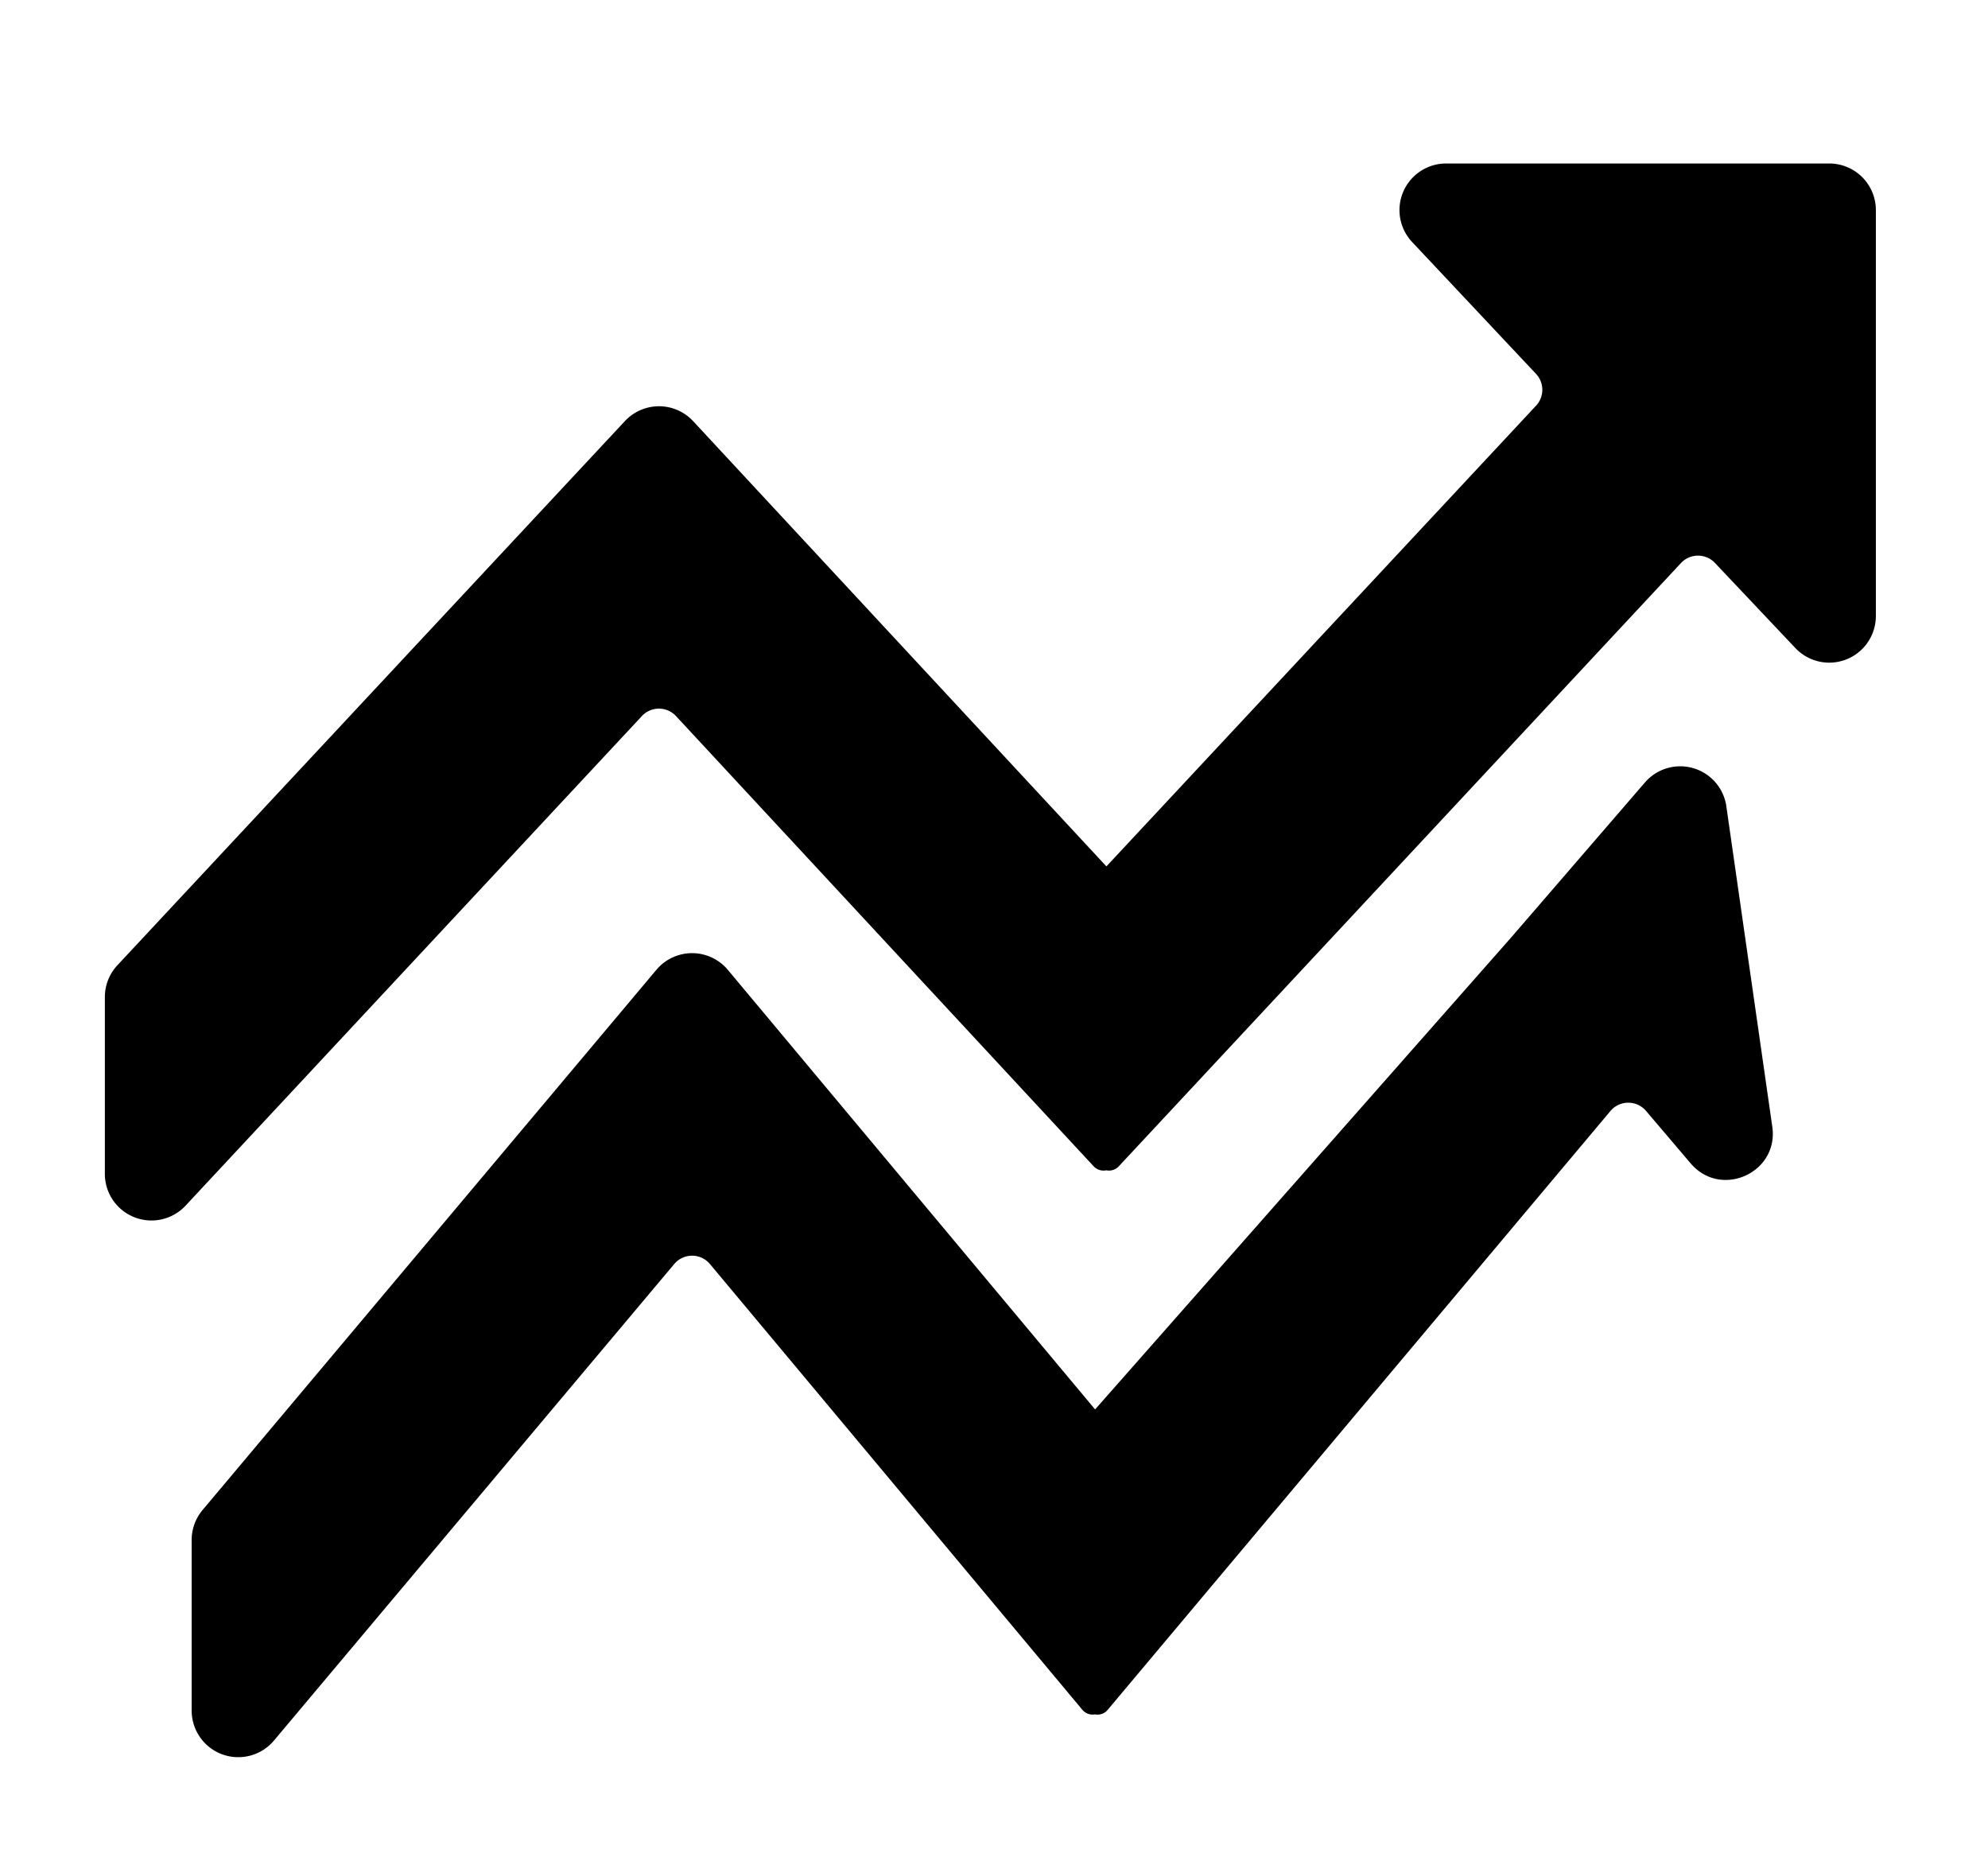 <?xml version="1.0" standalone="no"?>
<!DOCTYPE svg PUBLIC "-//W3C//DTD SVG 1.1//EN" "http://www.w3.org/Graphics/SVG/1.1/DTD/svg11.dtd">
<svg class="icon" style="width: 1.066em;height: 1em;vertical-align: middle;fill: currentColor;overflow: hidden;" viewBox="0 0 1092 1024" version="1.1" xmlns="http://www.w3.org/2000/svg"><path d="M1030.4 115.2a25.6 25.6 0 0 0-25.6-25.6h-210.496a25.6 25.6 0 0 0-18.624 43.136l68.032 72.384a12.8 12.8 0 0 1 0 17.536L607.744 475.648 380.736 231.104a25.6 25.6 0 0 0-37.504 0L64.448 529.984a25.6 25.6 0 0 0-6.848 17.472v97.088a25.6 25.6 0 0 0 44.352 17.408l250.624-268.864a12.8 12.8 0 0 1 18.752 0l229.376 247.232c1.856 1.984 4.48 2.752 6.976 2.24a7.36 7.36 0 0 0 6.912-2.24l308.8-331.328a12.8 12.8 0 0 1 18.624 0l44.16 46.72a25.6 25.6 0 0 0 44.224-17.536V115.2zM602.24 478.336v-0.064zM948.288 442.688a25.6 25.6 0 0 0-44.8-13.056l-73.472 85.12-228.48 259.136L399.808 532.48a25.6 25.6 0 0 0-39.232-0.064l-249.344 296.768a25.6 25.6 0 0 0-5.952 16.448v93.696a25.6 25.6 0 0 0 45.184 16.448l219.904-261.76a12.8 12.8 0 0 1 19.584 0L594.56 938.88c1.792 2.112 4.48 2.944 6.912 2.496a7.232 7.232 0 0 0 6.976-2.496l276.16-328.896a12.8 12.8 0 0 1 19.584 0l24.512 28.8c16.64 19.52 48.512 5.12 44.8-20.224l-25.216-175.808zM607.04 930.56z" /></svg>